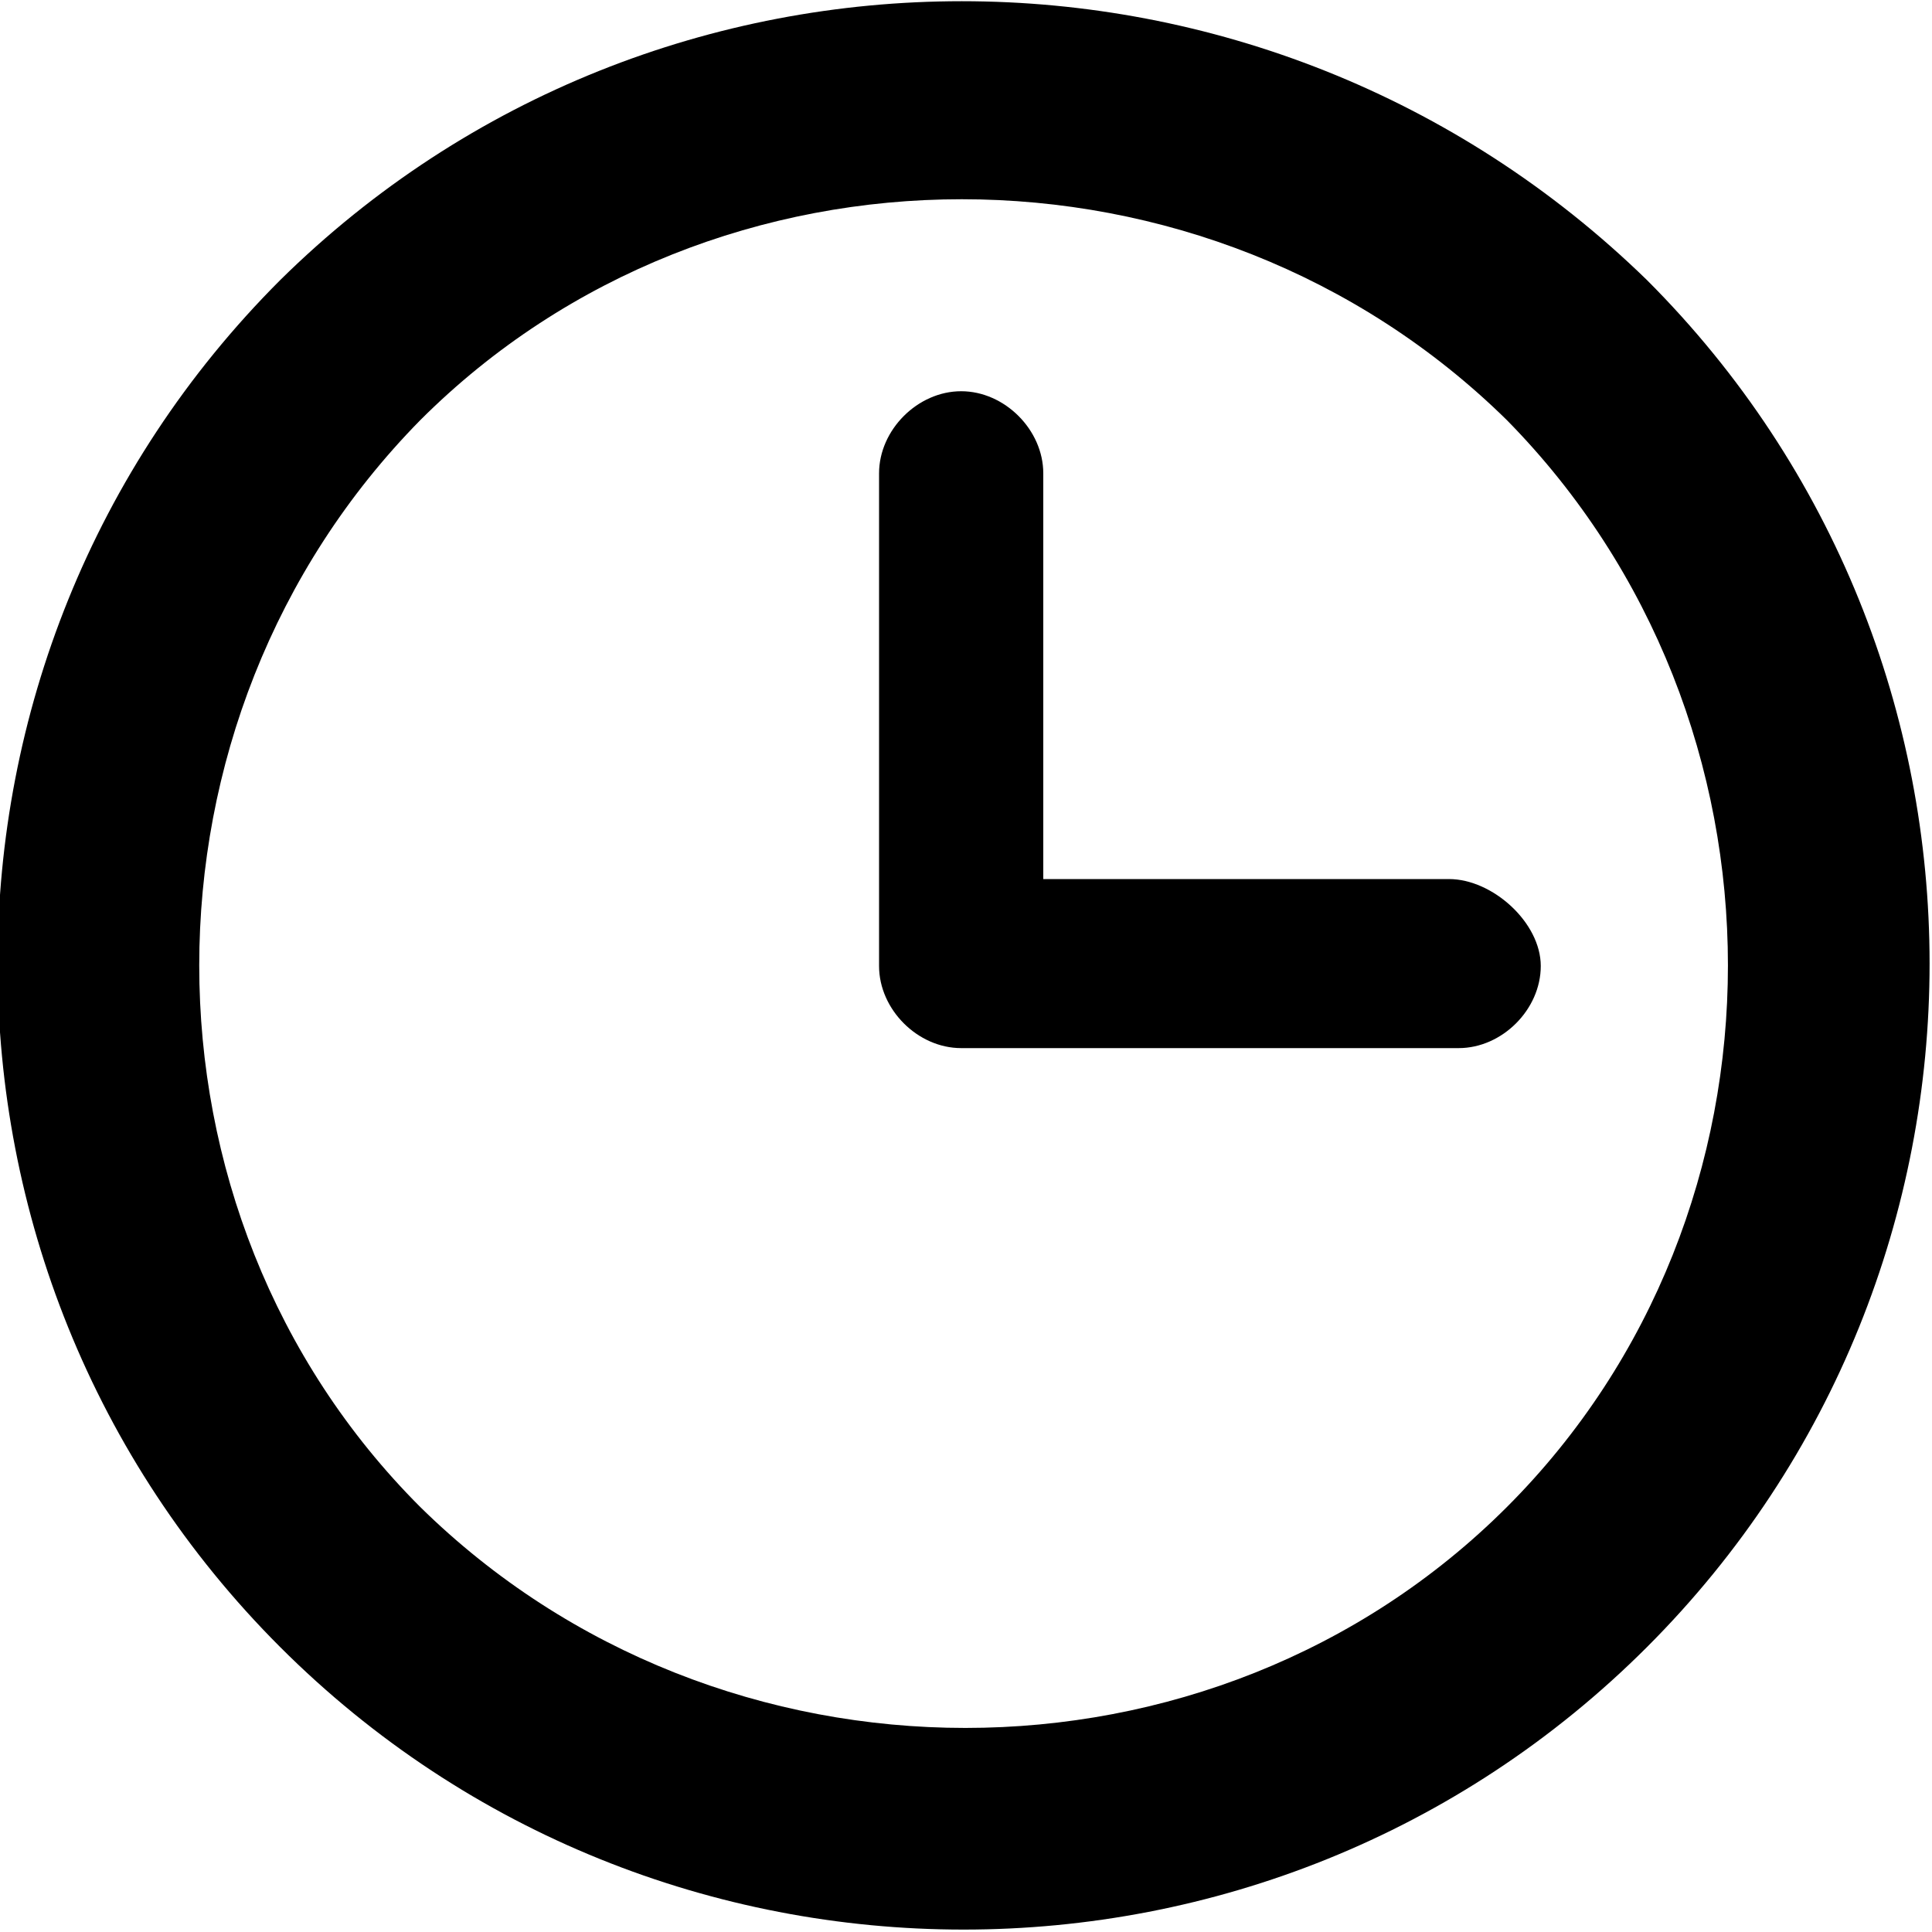 <?xml version="1.0" encoding="UTF-8"?>
<svg enable-background="new 0 0 40 40" version="1.0" viewBox="0 0 40 40" xml:space="preserve" xmlns="http://www.w3.org/2000/svg">

	<path d="m5.8 5.8c-7.8 7.8-7.8 20.5 0 28.3s20.5 7.8 28.3 0 7.8-20.5 0-28.3c-7.9-7.7-20.5-7.7-28.3 0zm25.4 25.4c-6.1 6.1-16.3 6.1-22.5 0-6.1-6.1-6.1-16.3 0-22.5 6.1-6.1 16.3-6.1 22.5 0 6.1 6.2 6.1 16.4 0 22.5z"/>
	<path d="m30 18.2h-8.4v-8.4c0-0.9-0.8-1.7-1.7-1.7s-1.7 0.8-1.7 1.7v10.2c0 0.9 0.8 1.7 1.7 1.7h10.3c0.9 0 1.7-0.8 1.7-1.7s-1-1.8-1.9-1.8z"/>

</svg>
